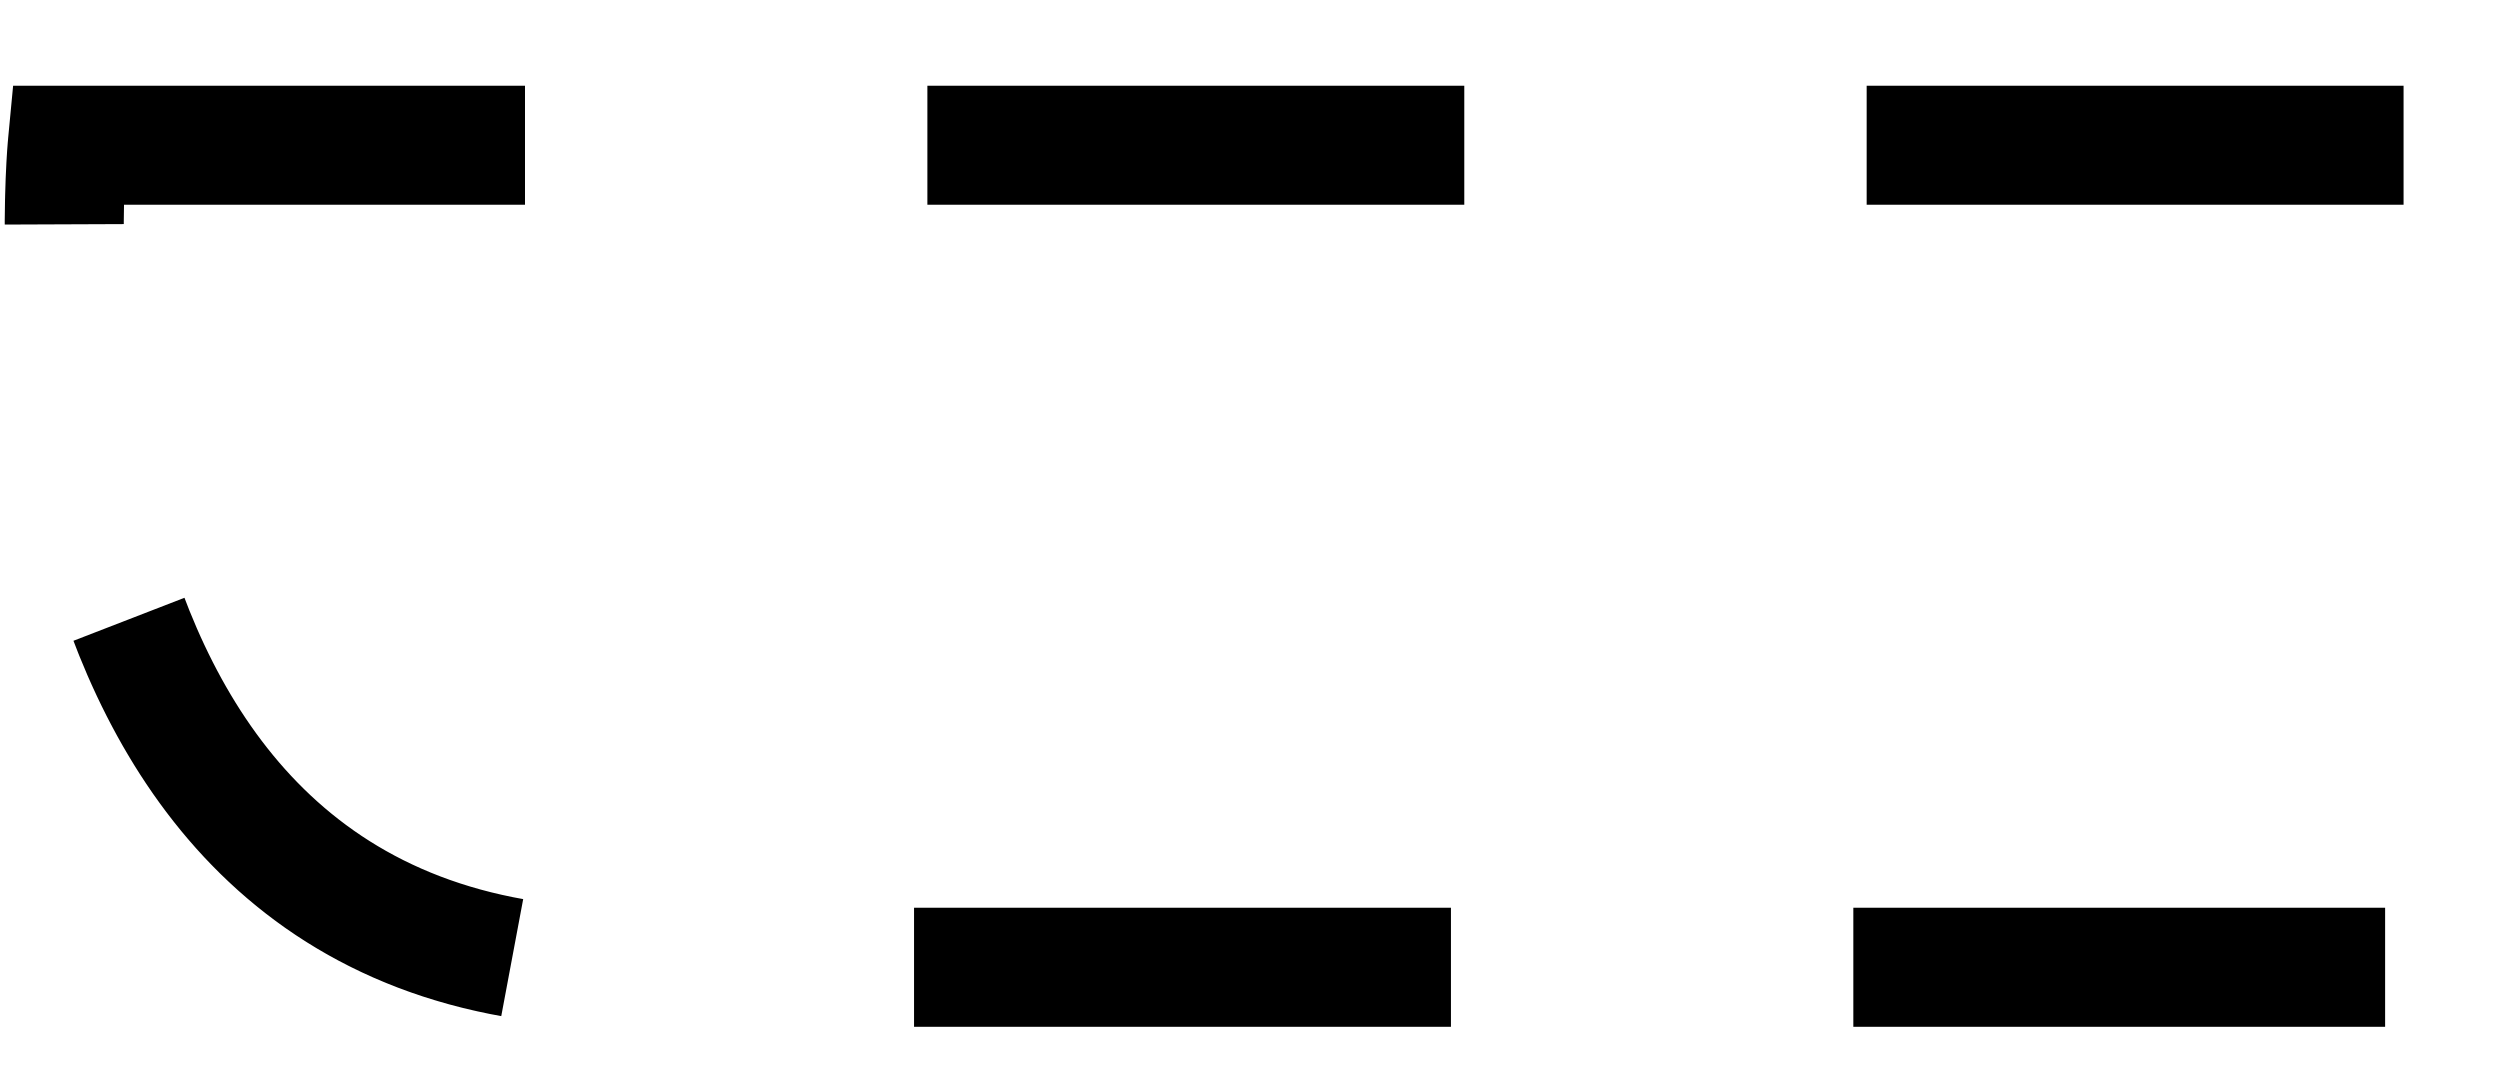 <?xml version="1.0" encoding="UTF-8" standalone="no"?>
<svg
   xmlns:dc="http://purl.org/dc/elements/1.1/"
   xmlns:cc="http://creativecommons.org/ns#"
   xmlns:rdf="http://www.w3.org/1999/02/22-rdf-syntax-ns#"
   xmlns:svg="http://www.w3.org/2000/svg"
   xmlns="http://www.w3.org/2000/svg"
   version="1.1"
   id="svg4303"
   height="18px"
   width="42px">
  <defs
     id="defs4308" />
  <path
     style="fill:none;stroke:#000000;stroke-width:2;stroke-miterlimit:100;stroke-dasharray:9.02 6.76"
     id="PATH1"
     d="m 40.38 2.44l -39.25 0c 0 0 -1.31 13.81 9.38 13.81 10.69 0 29.56 0 29.56 0" />
</svg>
